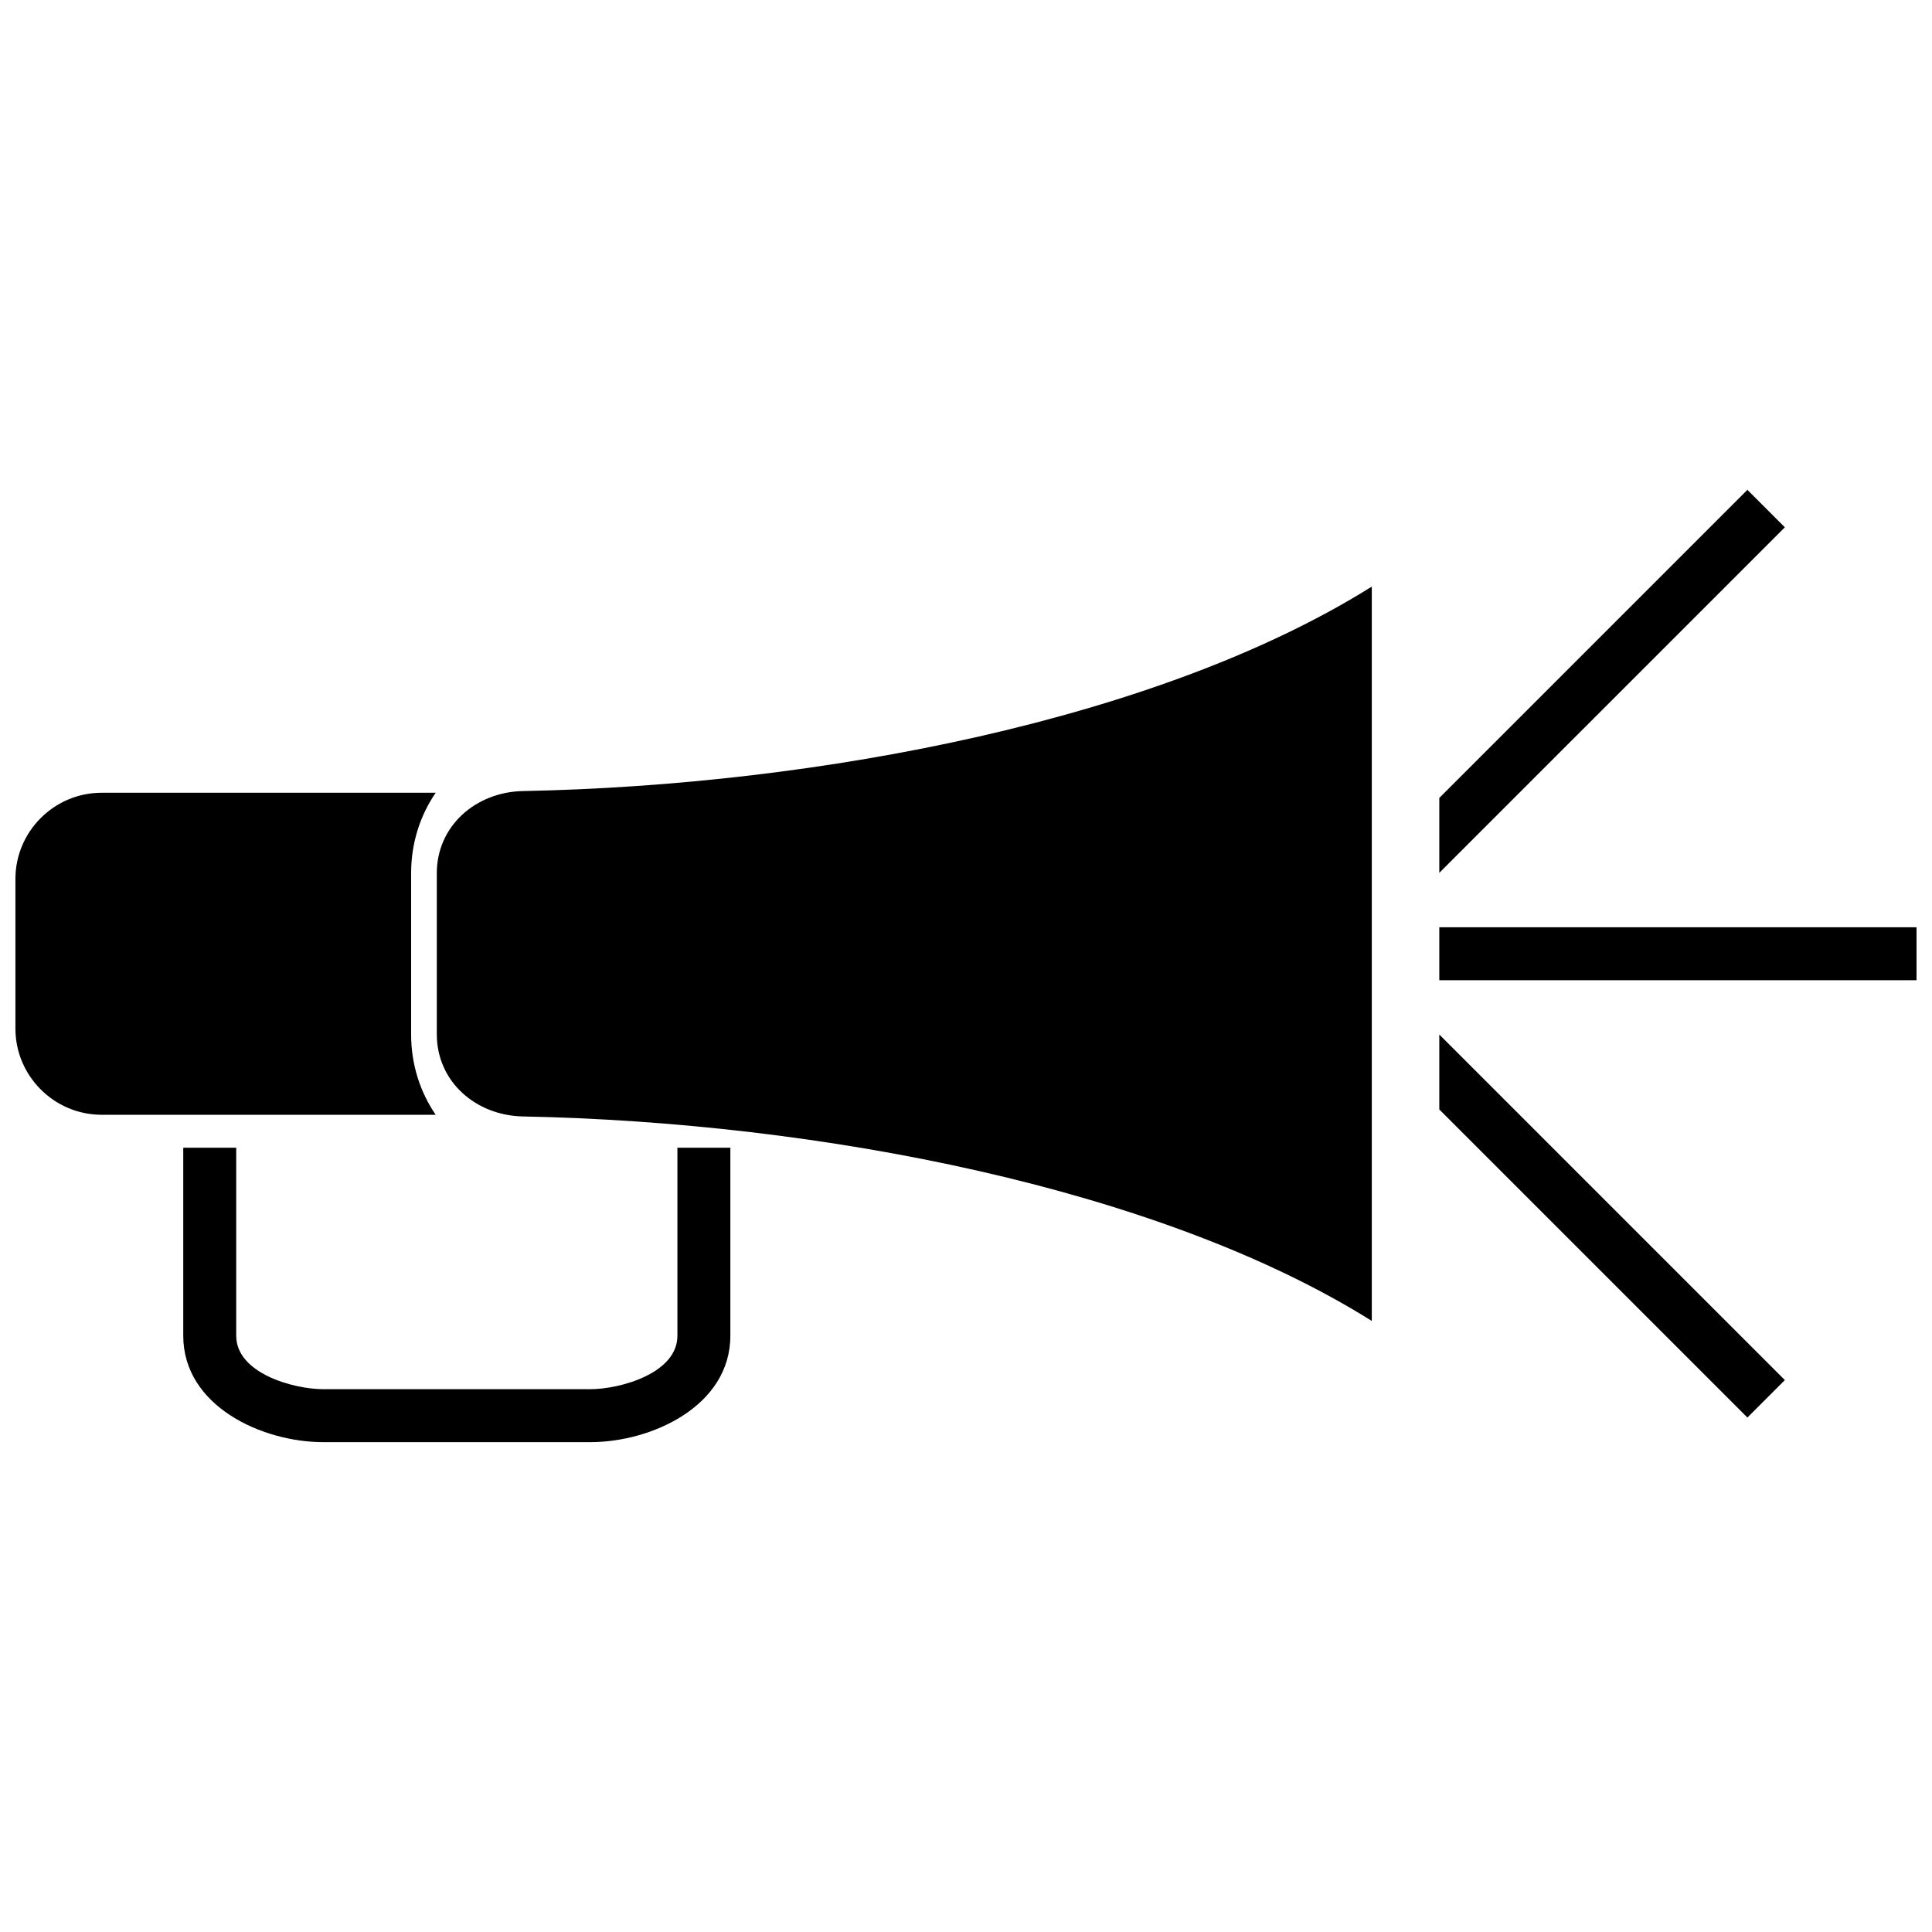 <?xml version="1.0" encoding="UTF-8"?>
<!-- Uploaded to: SVG Repo, www.svgrepo.com, Generator: SVG Repo Mixer Tools -->
<svg width="800px" height="800px" version="1.1" viewBox="144 144 512 512" xmlns="http://www.w3.org/2000/svg">
 <defs>
  <clipPath id="b">
   <path d="m148.09 354h111.91v86h-111.91z"/>
  </clipPath>
  <clipPath id="a">
   <path d="m525 389h126.9v15h-126.9z"/>
  </clipPath>
 </defs>
 <g clip-path="url(#b)">
  <path d="m170.92 354.09h88.539c-4.106 6.012-6.508 13.289-6.508 21.324v42.684c0 8.035 2.402 15.316 6.508 21.328h-88.539c-12.559 0-22.832-10.273-22.832-22.832v-39.68c0-12.559 10.273-22.824 22.832-22.824z" fill-rule="evenodd"/>
 </g>
 <path d="m507.54 299.45c-56.176 35.223-146.33 52.652-224.95 54.191-12.527 0.246-22.832 9.246-22.832 21.773v42.684c0 12.527 10.305 21.527 22.832 21.773 78.621 1.547 168.77 18.973 224.95 54.191v-194.61z" fill-rule="evenodd"/>
 <path d="m337.55 448.16v49.828c0 18.621-20.848 28.195-37.094 28.195h-70.789c-16.25 0-37.102-9.574-37.102-28.195v-49.828h14.035v49.828c0 9.977 15.242 14.16 23.066 14.16h70.789c7.824 0 23.066-4.184 23.066-14.16v-49.828h14.031z"/>
 <g clip-path="url(#a)">
  <path d="m525.43 389.73h126.47v14.035h-126.47z"/>
 </g>
 <path d="m525.43 355.46 81.648-81.648 9.926 9.93-91.574 91.57z"/>
 <path d="m525.43 418.16 91.574 91.578-9.926 9.926-81.648-81.645z"/>
</svg>